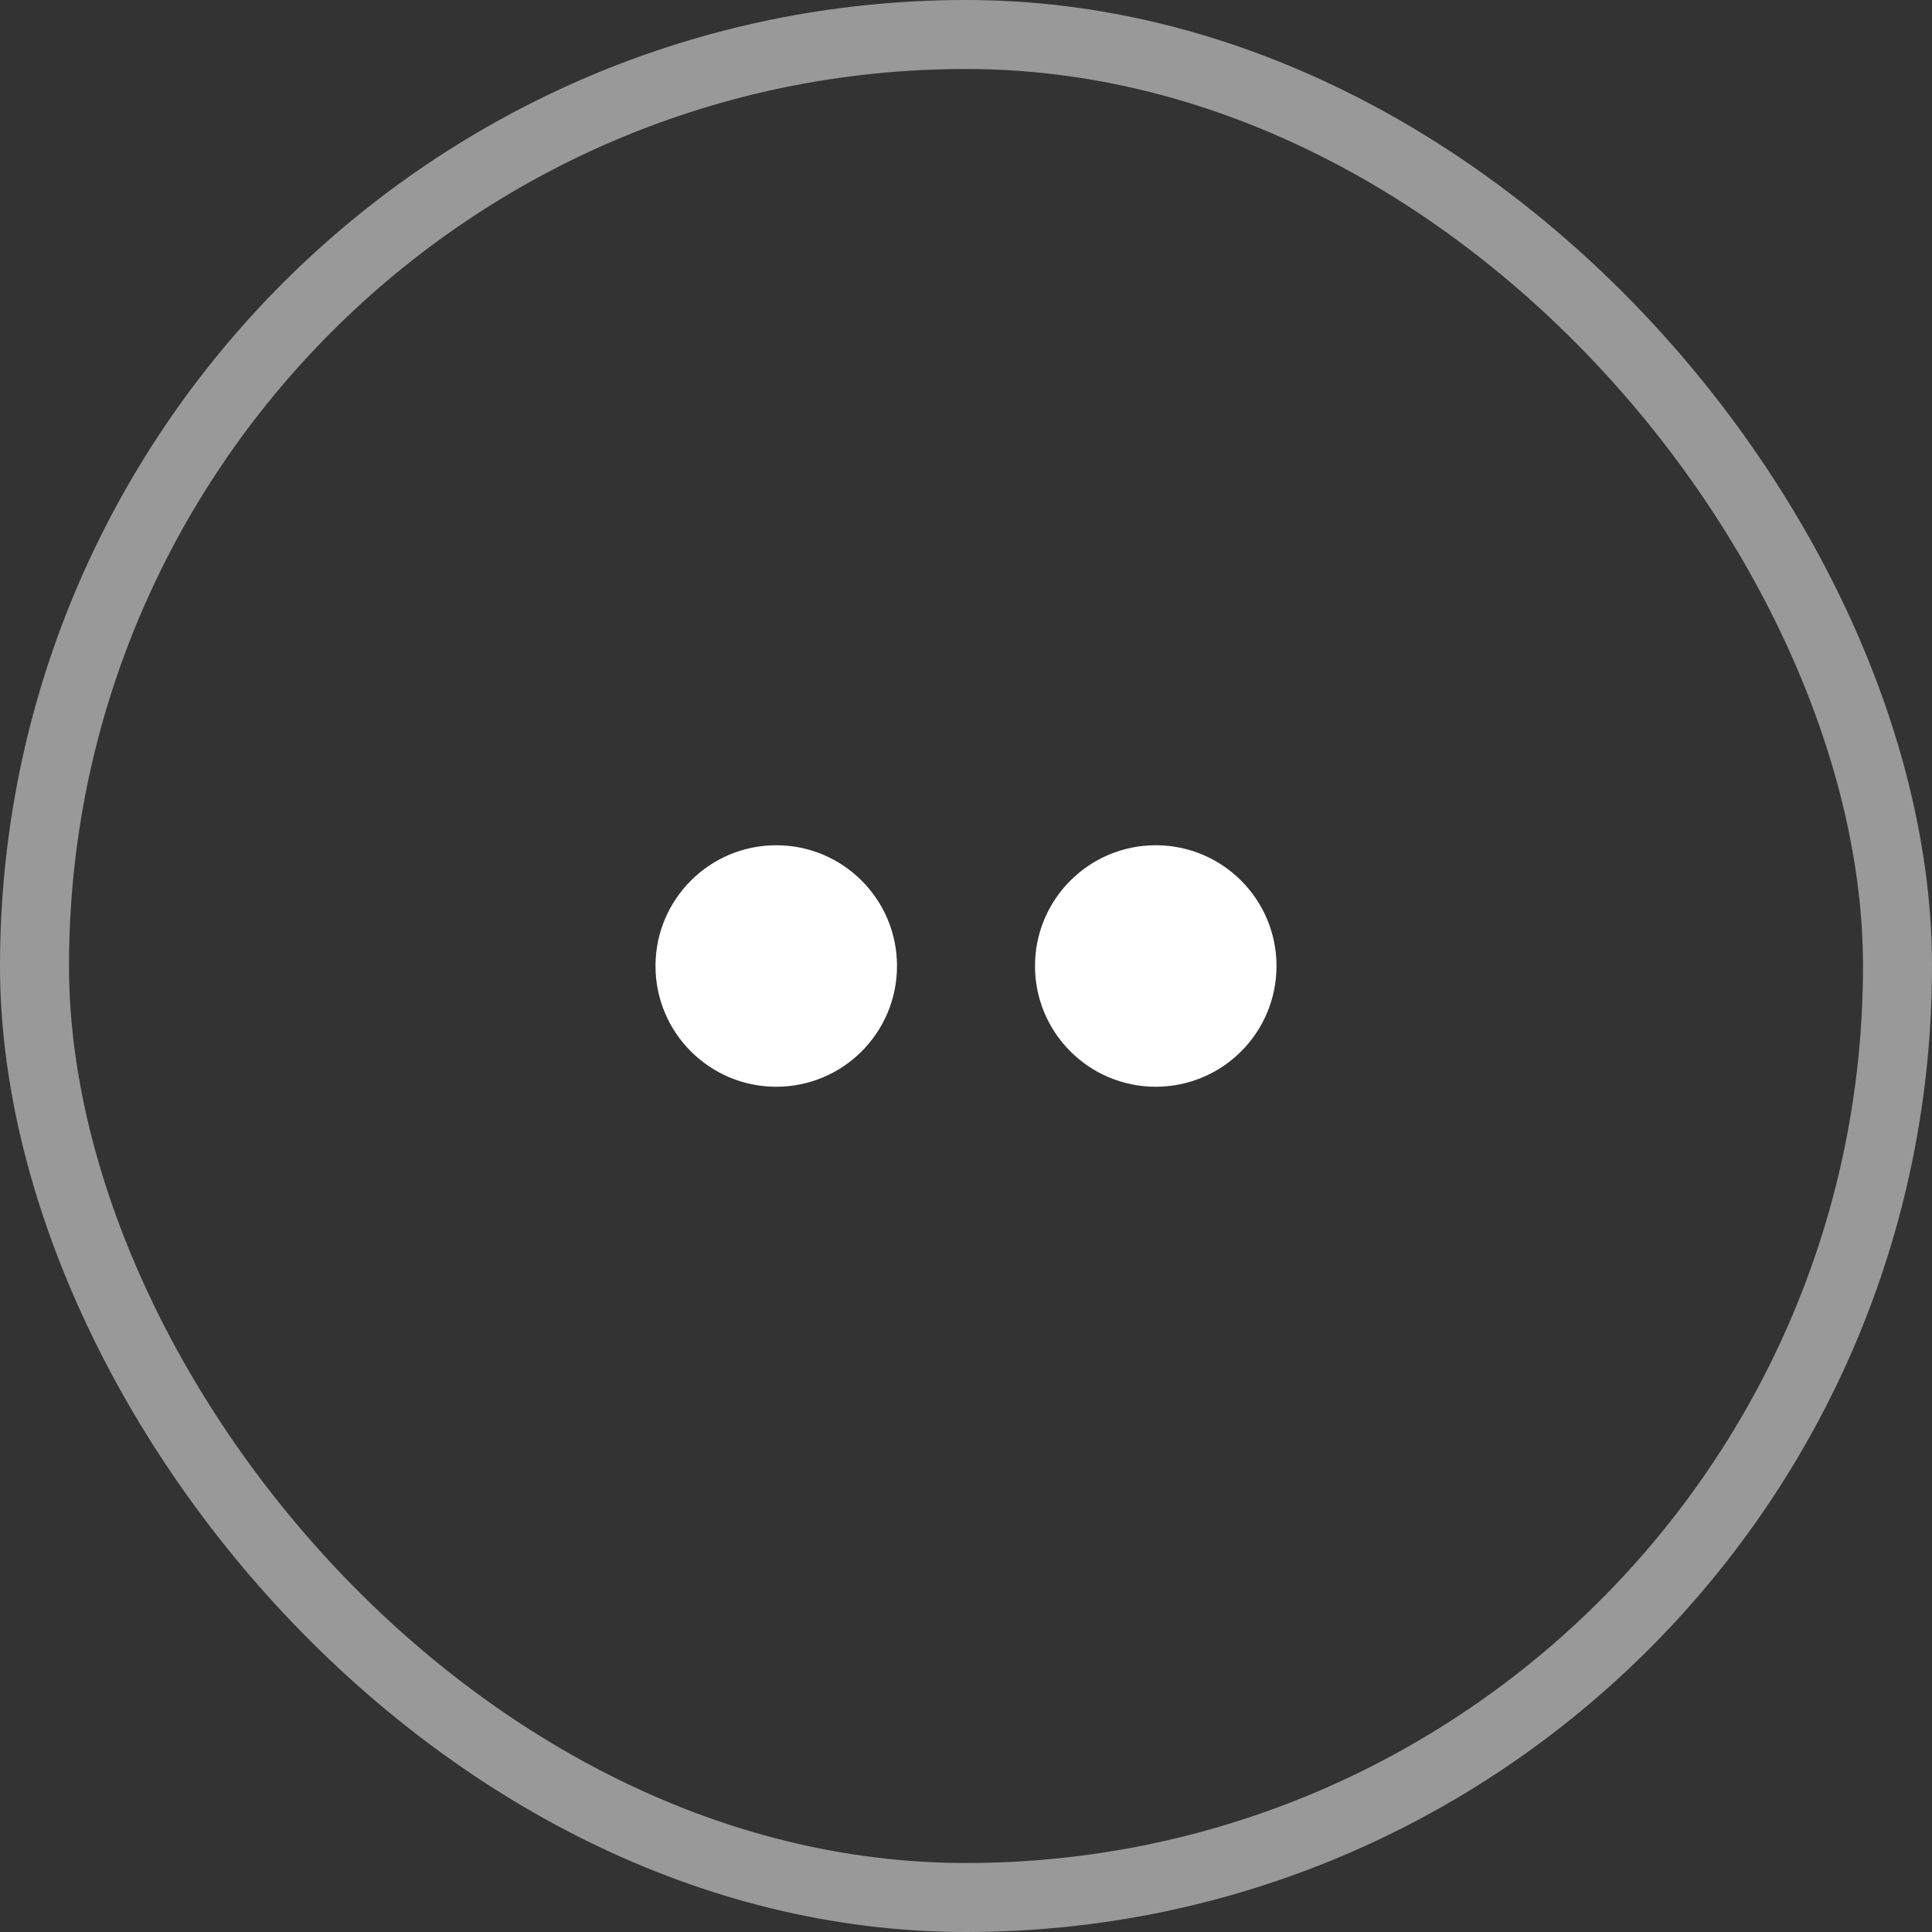 <?xml version="1.0" encoding="UTF-8"?> <svg xmlns="http://www.w3.org/2000/svg" width="56" height="56" viewBox="0 0 56 56" fill="none"><rect x="0" y="0" width="56" height="56" fill="#333333" stroke="none"/> <circle cx="22.5" cy="28" r="3.5" fill="white"></circle> <circle cx="33.5" cy="28" r="3.5" fill="white"></circle> <rect x="1" y="1" width="54" height="54" rx="27" stroke="white" stroke-opacity="0.5" stroke-width="2"></rect> </svg> 